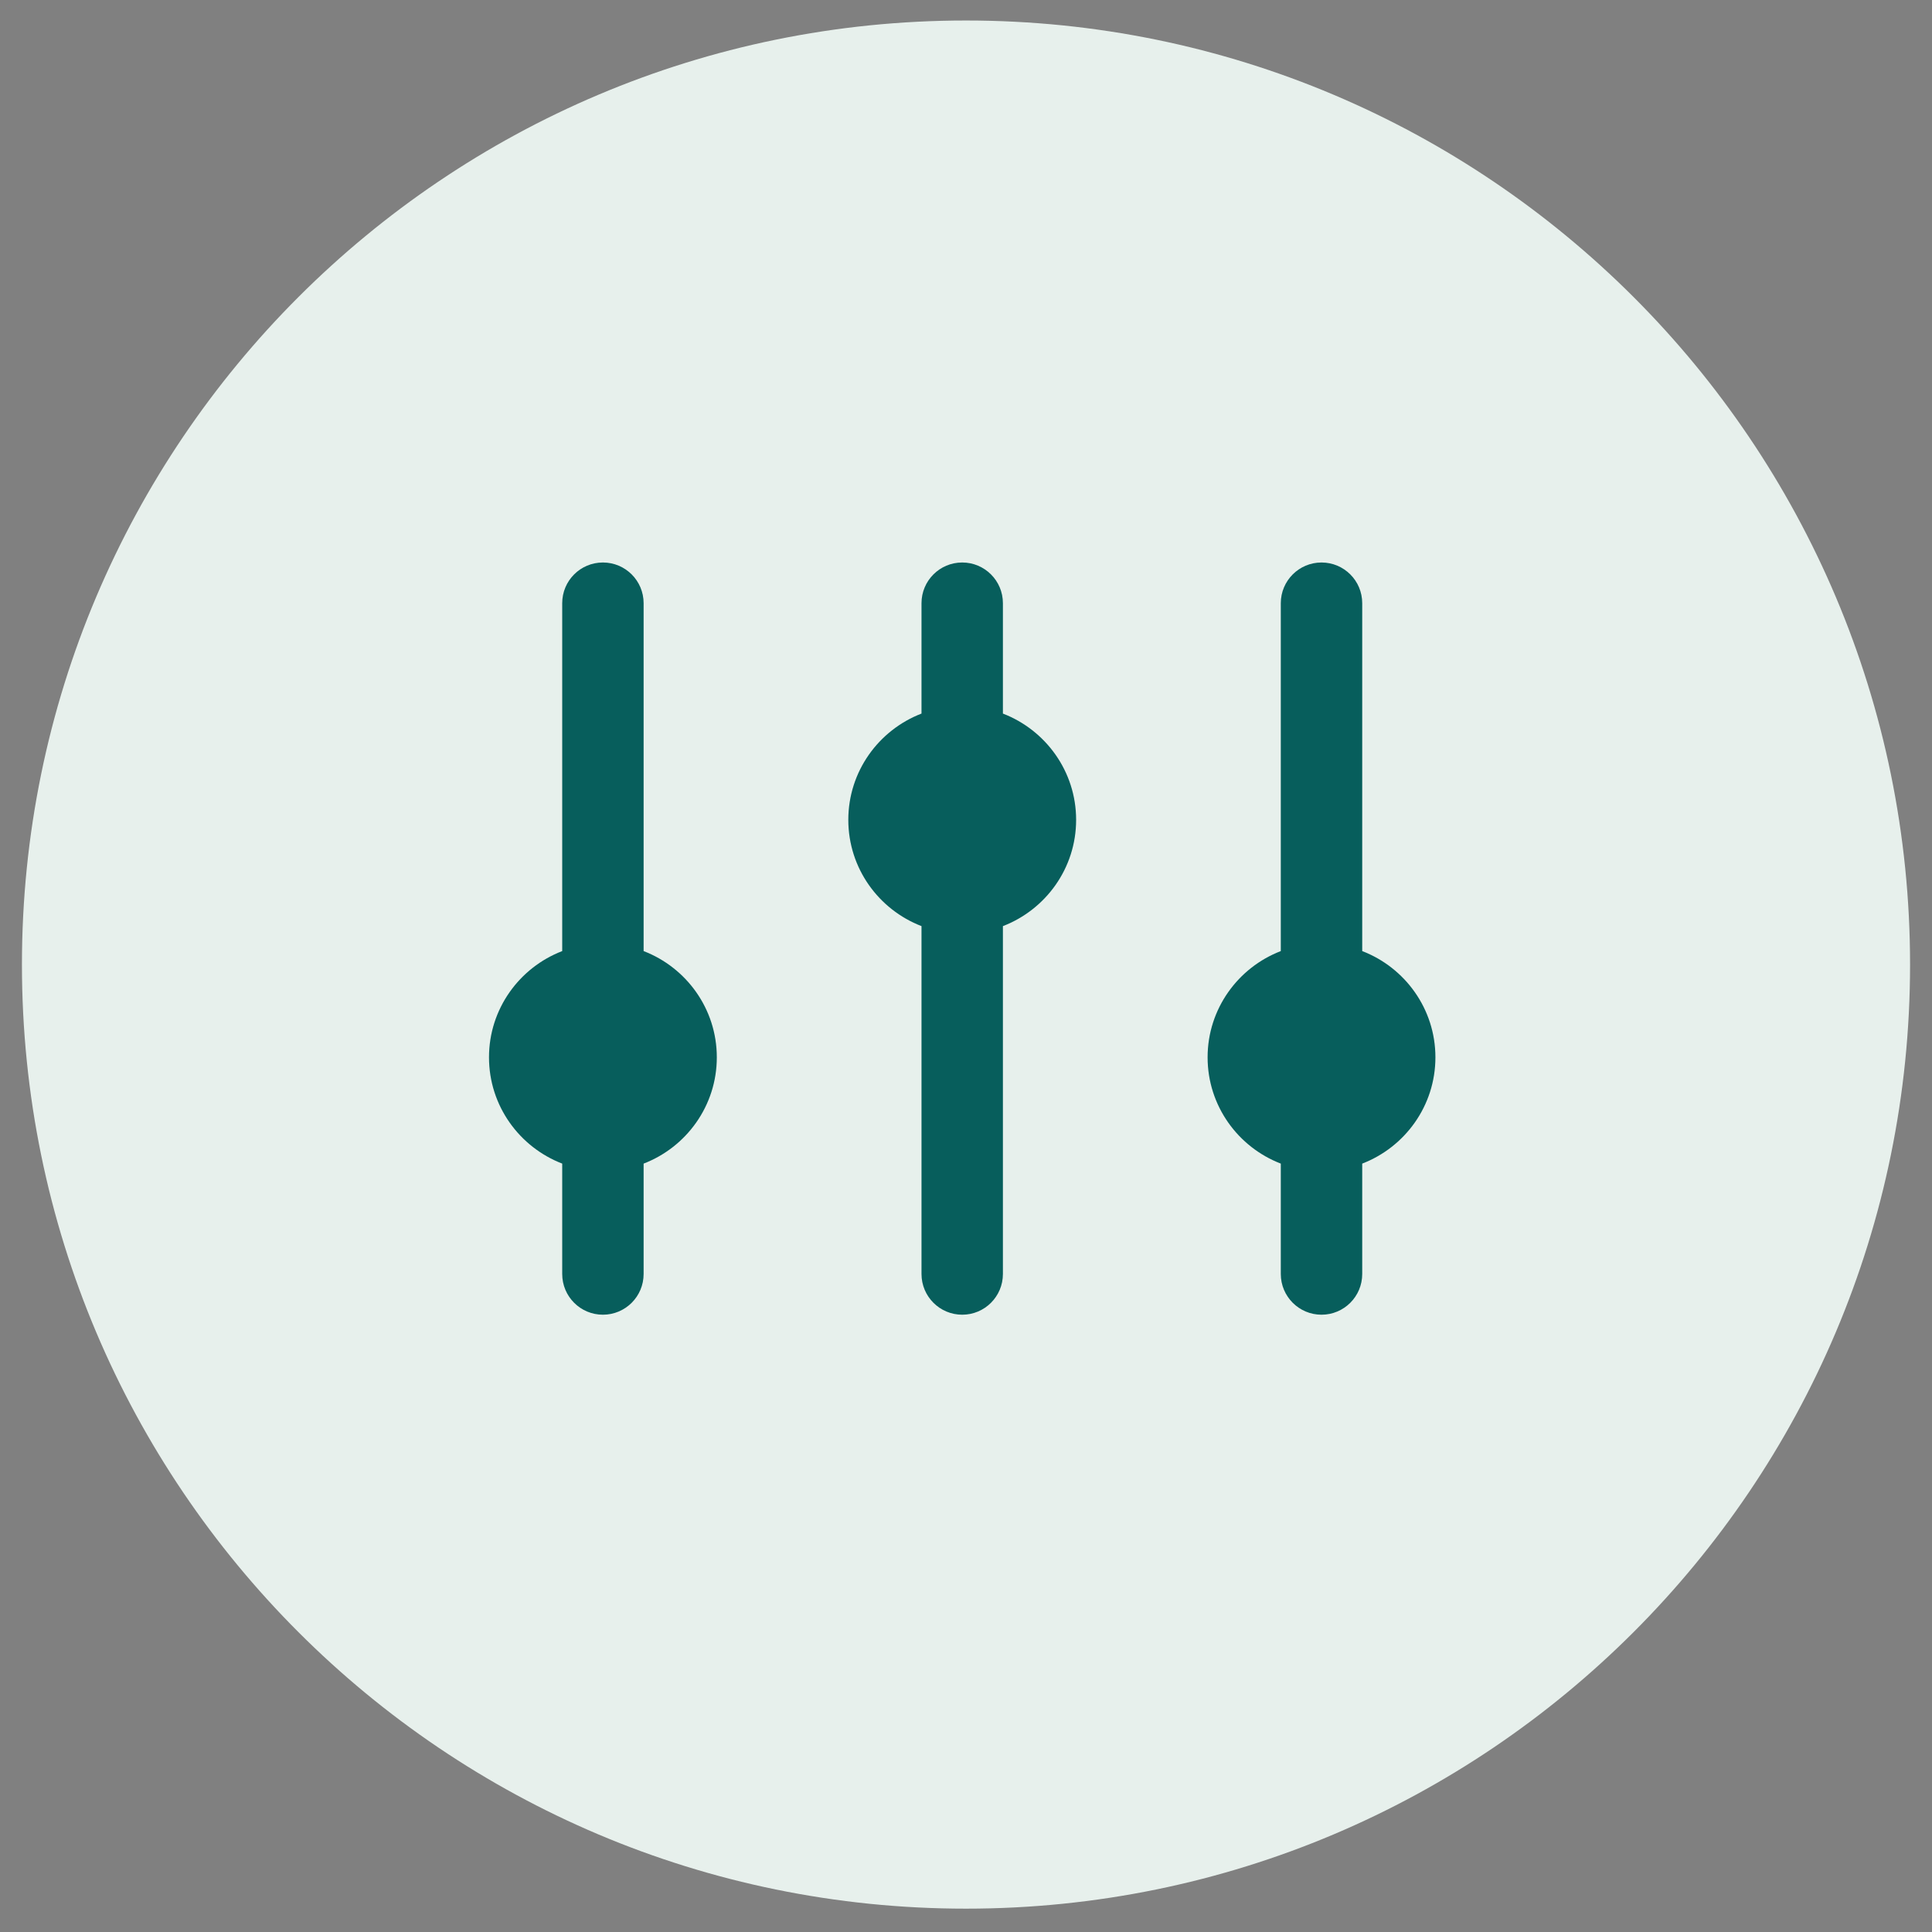 <svg xmlns="http://www.w3.org/2000/svg" xmlns:xlink="http://www.w3.org/1999/xlink" width="500" zoomAndPan="magnify" viewBox="0 0 375 375" height="500" preserveAspectRatio="xMidYMid meet"><rect x="0" y="0" width="375" height="375" fill="#808080" stroke="none"/><defs><clipPath id="d7011bd129"><path d="M 4.258 3.98 L 370.742 3.98 L 370.742 370.469 L 4.258 370.469 Z M 4.258 3.98 " clip-rule="nonzero"></path></clipPath><clipPath id="276c2c2f5d"><path d="M 187.5 3.98 C 86.297 3.98 4.258 86.023 4.258 187.223 C 4.258 288.426 86.297 370.469 187.5 370.469 C 288.703 370.469 370.742 288.426 370.742 187.223 C 370.742 86.023 288.703 3.98 187.5 3.98 Z M 187.5 3.98 " clip-rule="nonzero"></path></clipPath><clipPath id="74d347743c"><path d="M 0.258 0.98 L 366.742 0.98 L 366.742 367.469 L 0.258 367.469 Z M 0.258 0.98 " clip-rule="nonzero"></path></clipPath><clipPath id="db98591a38"><path d="M 183.5 0.98 C 82.297 0.98 0.258 83.023 0.258 184.223 C 0.258 285.426 82.297 367.469 183.5 367.469 C 284.703 367.469 366.742 285.426 366.742 184.223 C 366.742 83.023 284.703 0.98 183.5 0.98 Z M 183.5 0.98 " clip-rule="nonzero"></path></clipPath><clipPath id="c414af7268"><rect x="0" width="367" y="0" height="368"></rect></clipPath><clipPath id="39562a6d7f"><path d="M 46.441 58.844 L 328.441 58.844 L 328.441 330.344 L 46.441 330.344 Z M 46.441 58.844 " clip-rule="nonzero"></path></clipPath></defs><g clip-path="url(#d7011bd129)"><g clip-path="url(#276c2c2f5d)"><g transform="matrix(1, 0, 0, 1, 4, 3)"><g clip-path="url(#c414af7268)"><g clip-path="url(#74d347743c)"><g clip-path="url(#db98591a38)"><path fill="#e7f0ec" d="M 0.258 0.98 L 366.742 0.98 L 366.742 367.469 L 0.258 367.469 Z M 0.258 0.98 " fill-opacity="1" fill-rule="nonzero"></path></g></g></g></g></g></g><path fill="#075e5c" d="M 124.926 184.605 L 124.926 117.078 C 124.926 112.715 121.387 109.18 117.023 109.18 C 112.656 109.18 109.125 112.715 109.125 117.078 L 109.125 184.605 C 100.828 187.793 94.914 195.824 94.914 205.227 C 94.914 214.637 100.828 222.664 109.125 225.855 L 109.125 247.281 C 109.125 251.645 112.656 255.184 117.023 255.184 C 121.387 255.184 124.926 251.645 124.926 247.281 L 124.926 225.855 C 133.219 222.668 139.133 214.637 139.133 205.227 C 139.133 195.824 133.219 187.793 124.926 184.605 " fill-opacity="1" fill-rule="nonzero"></path><path fill="#075e5c" d="M 194.664 138.504 L 194.664 117.078 C 194.664 112.715 191.129 109.18 186.766 109.18 C 182.398 109.18 178.863 112.715 178.863 117.078 L 178.863 138.504 C 170.566 141.699 164.656 149.727 164.656 159.133 C 164.656 168.535 170.566 176.566 178.863 179.758 L 178.863 247.281 C 178.863 251.645 182.398 255.184 186.766 255.184 C 191.129 255.184 194.664 251.645 194.664 247.281 L 194.664 179.758 C 202.961 176.566 208.875 168.535 208.875 159.133 C 208.875 149.727 202.961 141.699 194.664 138.504 " fill-opacity="1" fill-rule="nonzero"></path><path fill="#075e5c" d="M 278.613 205.227 C 278.613 195.824 272.699 187.793 264.406 184.605 L 264.406 117.078 C 264.406 112.715 260.871 109.18 256.504 109.18 C 252.141 109.18 248.602 112.715 248.602 117.078 L 248.602 184.605 C 240.309 187.793 234.395 195.824 234.395 205.227 C 234.395 214.637 240.309 222.668 248.602 225.855 L 248.602 247.281 C 248.602 251.645 252.141 255.184 256.504 255.184 C 260.871 255.184 264.406 251.645 264.406 247.281 L 264.406 225.855 C 272.699 222.664 278.613 214.637 278.613 205.227 " fill-opacity="1" fill-rule="nonzero"></path><g clip-path="url(#39562a6d7f)"><path fill="#075e5c" d="M 378.621 415.395 C 378.621 433.754 363.68 448.695 345.32 448.695 L 28.207 448.695 C 9.844 448.695 -5.094 433.754 -5.094 415.395 L -5.094 -13.109 C -5.094 -31.469 9.844 -46.41 28.207 -46.41 L 345.32 -46.41 C 363.68 -46.41 378.621 -31.469 378.621 -13.109 Z M 345.32 -62.215 L 28.207 -62.215 C 1.133 -62.215 -20.895 -40.188 -20.895 -13.109 L -20.895 415.395 C -20.895 442.469 1.133 464.496 28.207 464.496 L 345.32 464.496 C 372.398 464.496 394.422 442.469 394.422 415.395 L 394.422 -13.109 C 394.422 -40.188 372.398 -62.215 345.32 -62.215 " fill-opacity="1" fill-rule="nonzero"></path><path fill="#075e5c" d="M 346.164 408.691 C 346.164 412.852 342.777 416.238 338.613 416.238 L 34.914 416.238 C 30.75 416.238 27.359 412.852 27.359 408.691 L 27.359 -6.406 C 27.359 -10.566 30.75 -13.953 34.914 -13.953 L 338.613 -13.953 C 342.777 -13.953 346.164 -10.566 346.164 -6.406 Z M 338.613 -29.754 L 34.914 -29.754 C 22.039 -29.754 11.559 -19.281 11.559 -6.406 L 11.559 408.691 C 11.559 421.566 22.039 432.039 34.914 432.039 L 338.613 432.039 C 351.488 432.039 361.965 421.566 361.965 408.691 L 361.965 -6.406 C 361.965 -19.281 351.488 -29.754 338.613 -29.754 " fill-opacity="1" fill-rule="nonzero"></path></g></svg>